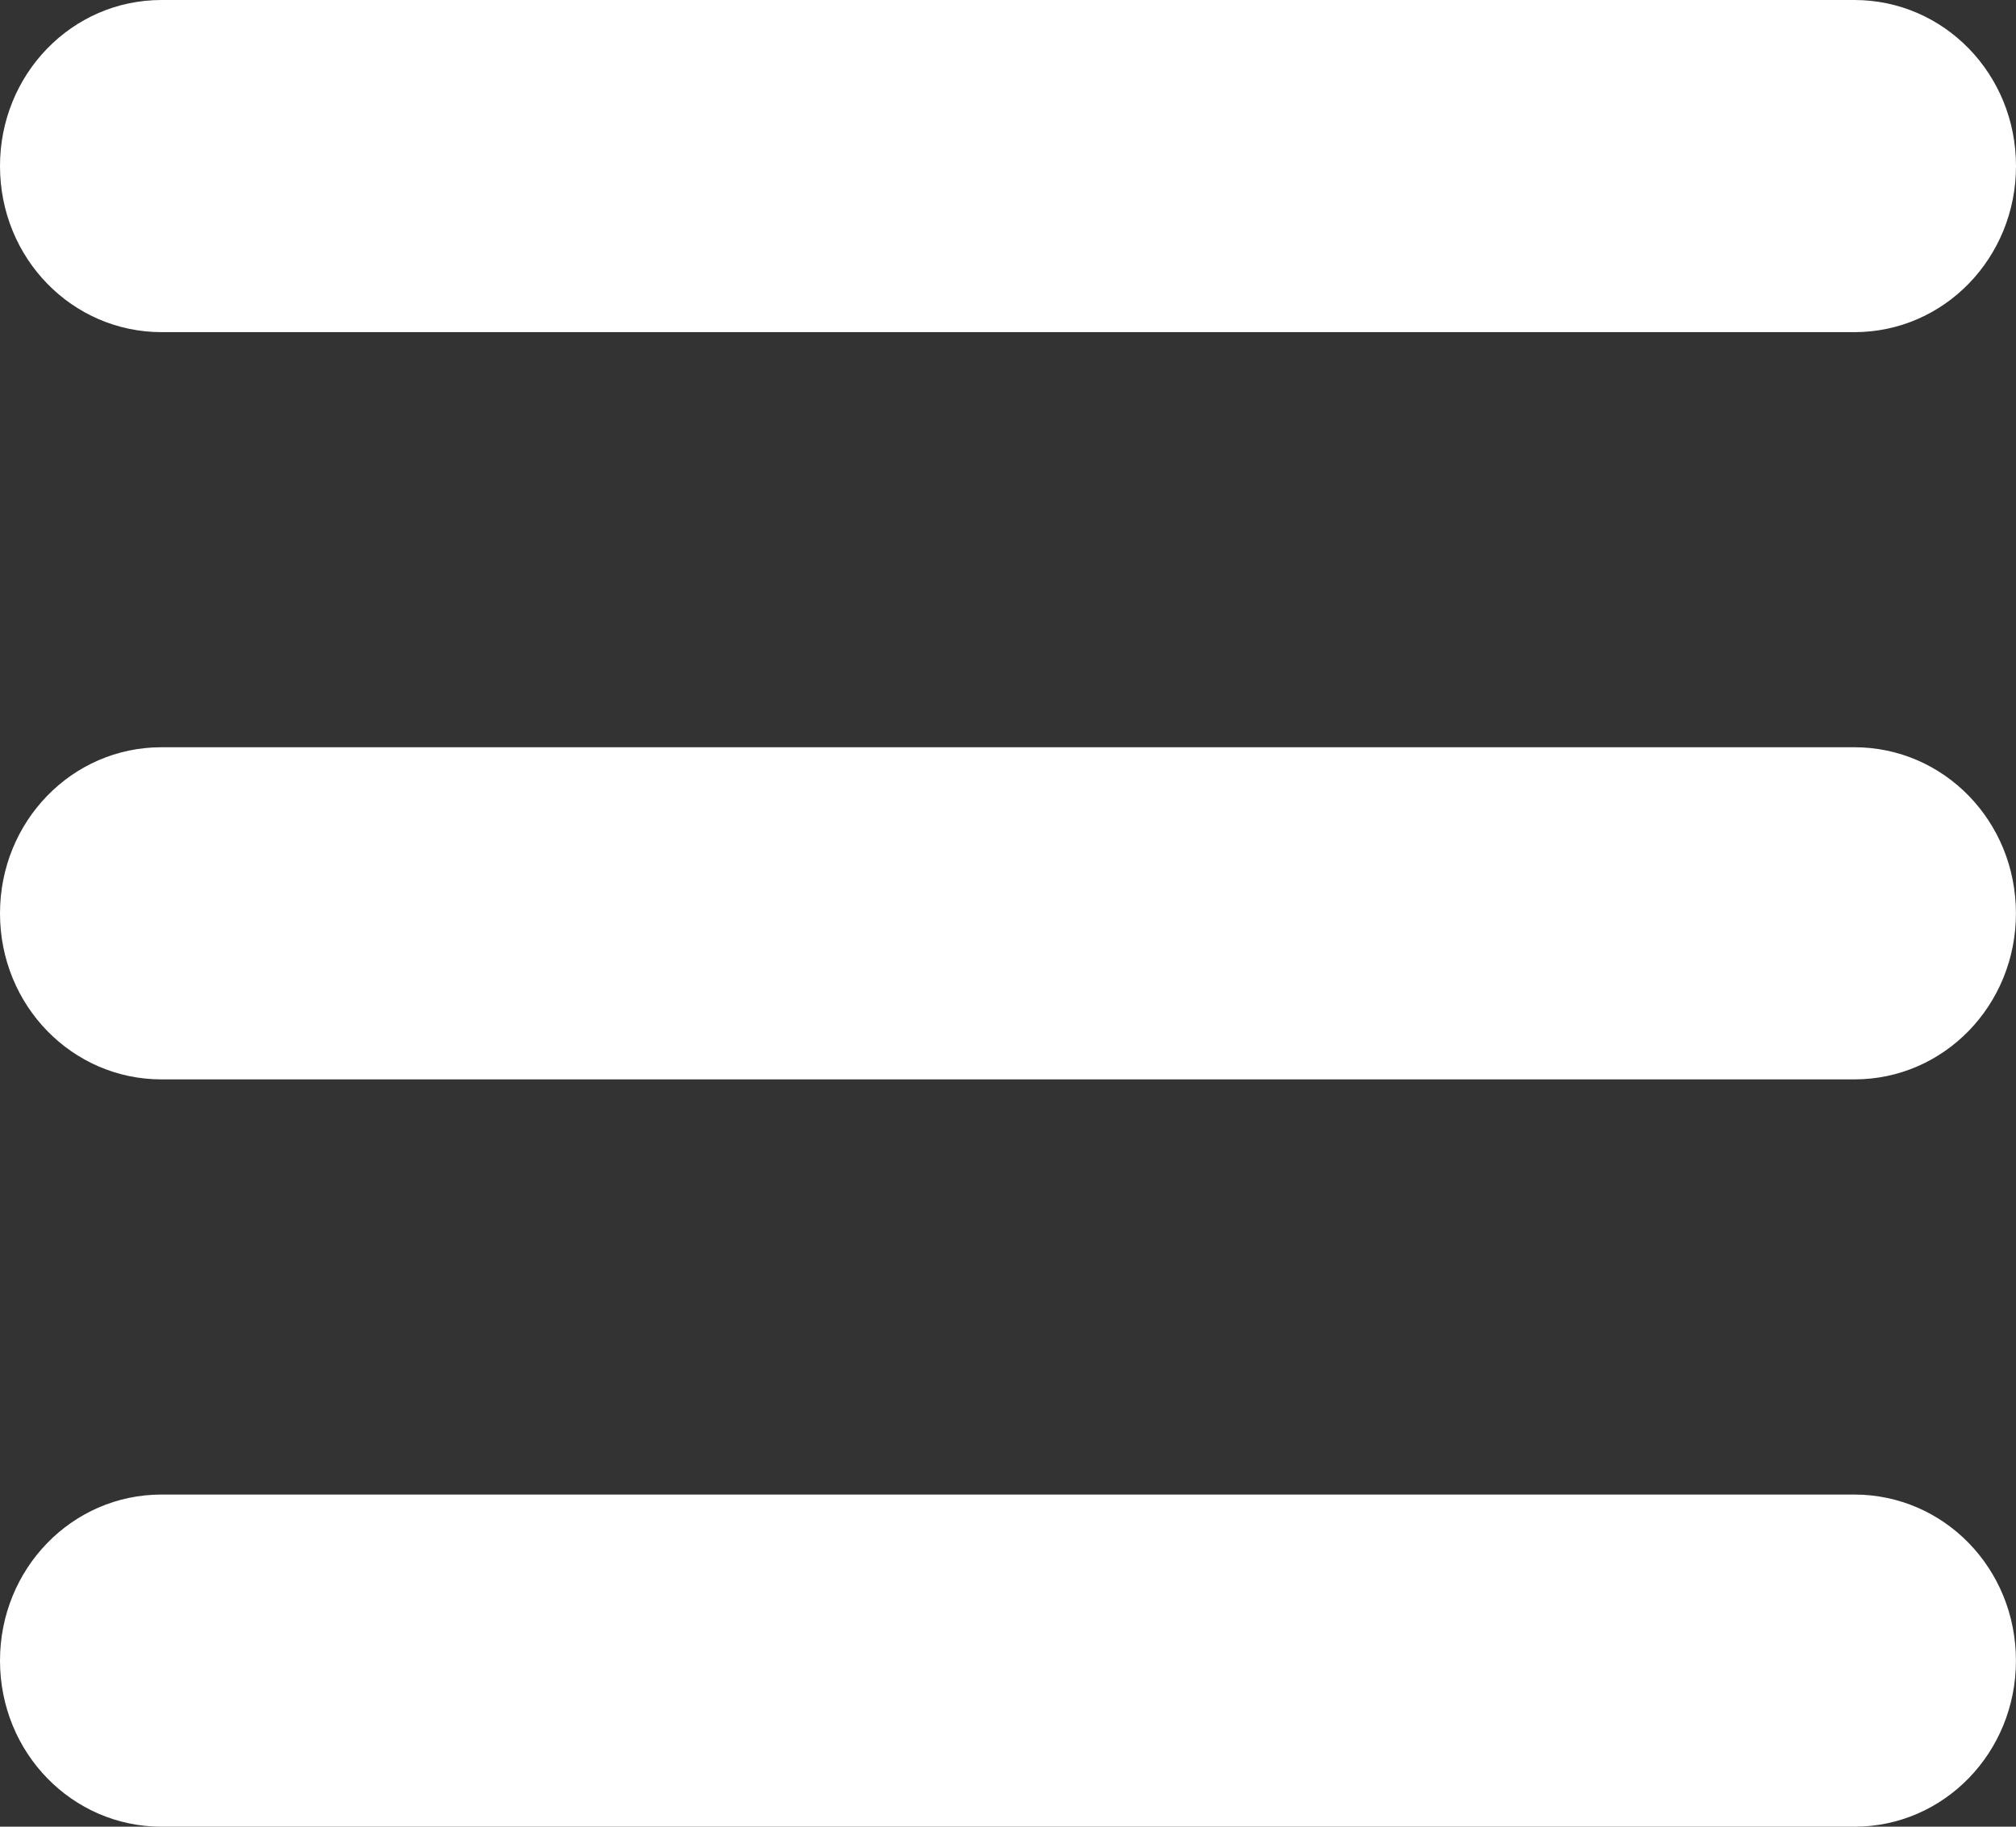 <?xml version="1.0" encoding="utf-8"?>
<!DOCTYPE svg PUBLIC "-//W3C//DTD SVG 1.1//EN" "http://www.w3.org/Graphics/SVG/1.1/DTD/svg11.dtd">
<svg version="1.1" id="Layer_1" xmlns="http://www.w3.org/2000/svg" xmlns:xlink="http://www.w3.org/1999/xlink" x="0px" y="0px"
	 width="32px" height="29px" viewBox="0 0 32 29" enable-background="new 0 0 32 29" xml:space="preserve">
<rect x="0" y="0" width="32" height="29" fill="#333333" stroke="none"/>
<g id="TabBar-Icons">
	<g id="Hamburger-Round">
		<path id="Hamburger" fill="#FFFFFF" d="M0,2.636C0,1.181,1.139,0,2.563,0h26.871C30.853,0,32,1.171,32,2.636
			c0,1.456-1.139,2.637-2.565,2.637H2.563C1.148,5.272,0,4.103,0,2.636L0,2.636z M0,14.5c0-1.456,1.139-2.637,2.563-2.637h26.871
			c1.418,0,2.565,1.171,2.565,2.637c0,1.456-1.139,2.636-2.565,2.636H2.563C1.148,17.136,0,15.966,0,14.5L0,14.5z M0,26.363
			c0-1.455,1.139-2.636,2.563-2.636h26.871c1.418,0,2.565,1.169,2.565,2.636C32,27.819,30.861,29,29.435,29H2.563
			C1.148,29,0,27.829,0,26.363L0,26.363z"/>
	</g>
</g>
</svg>
